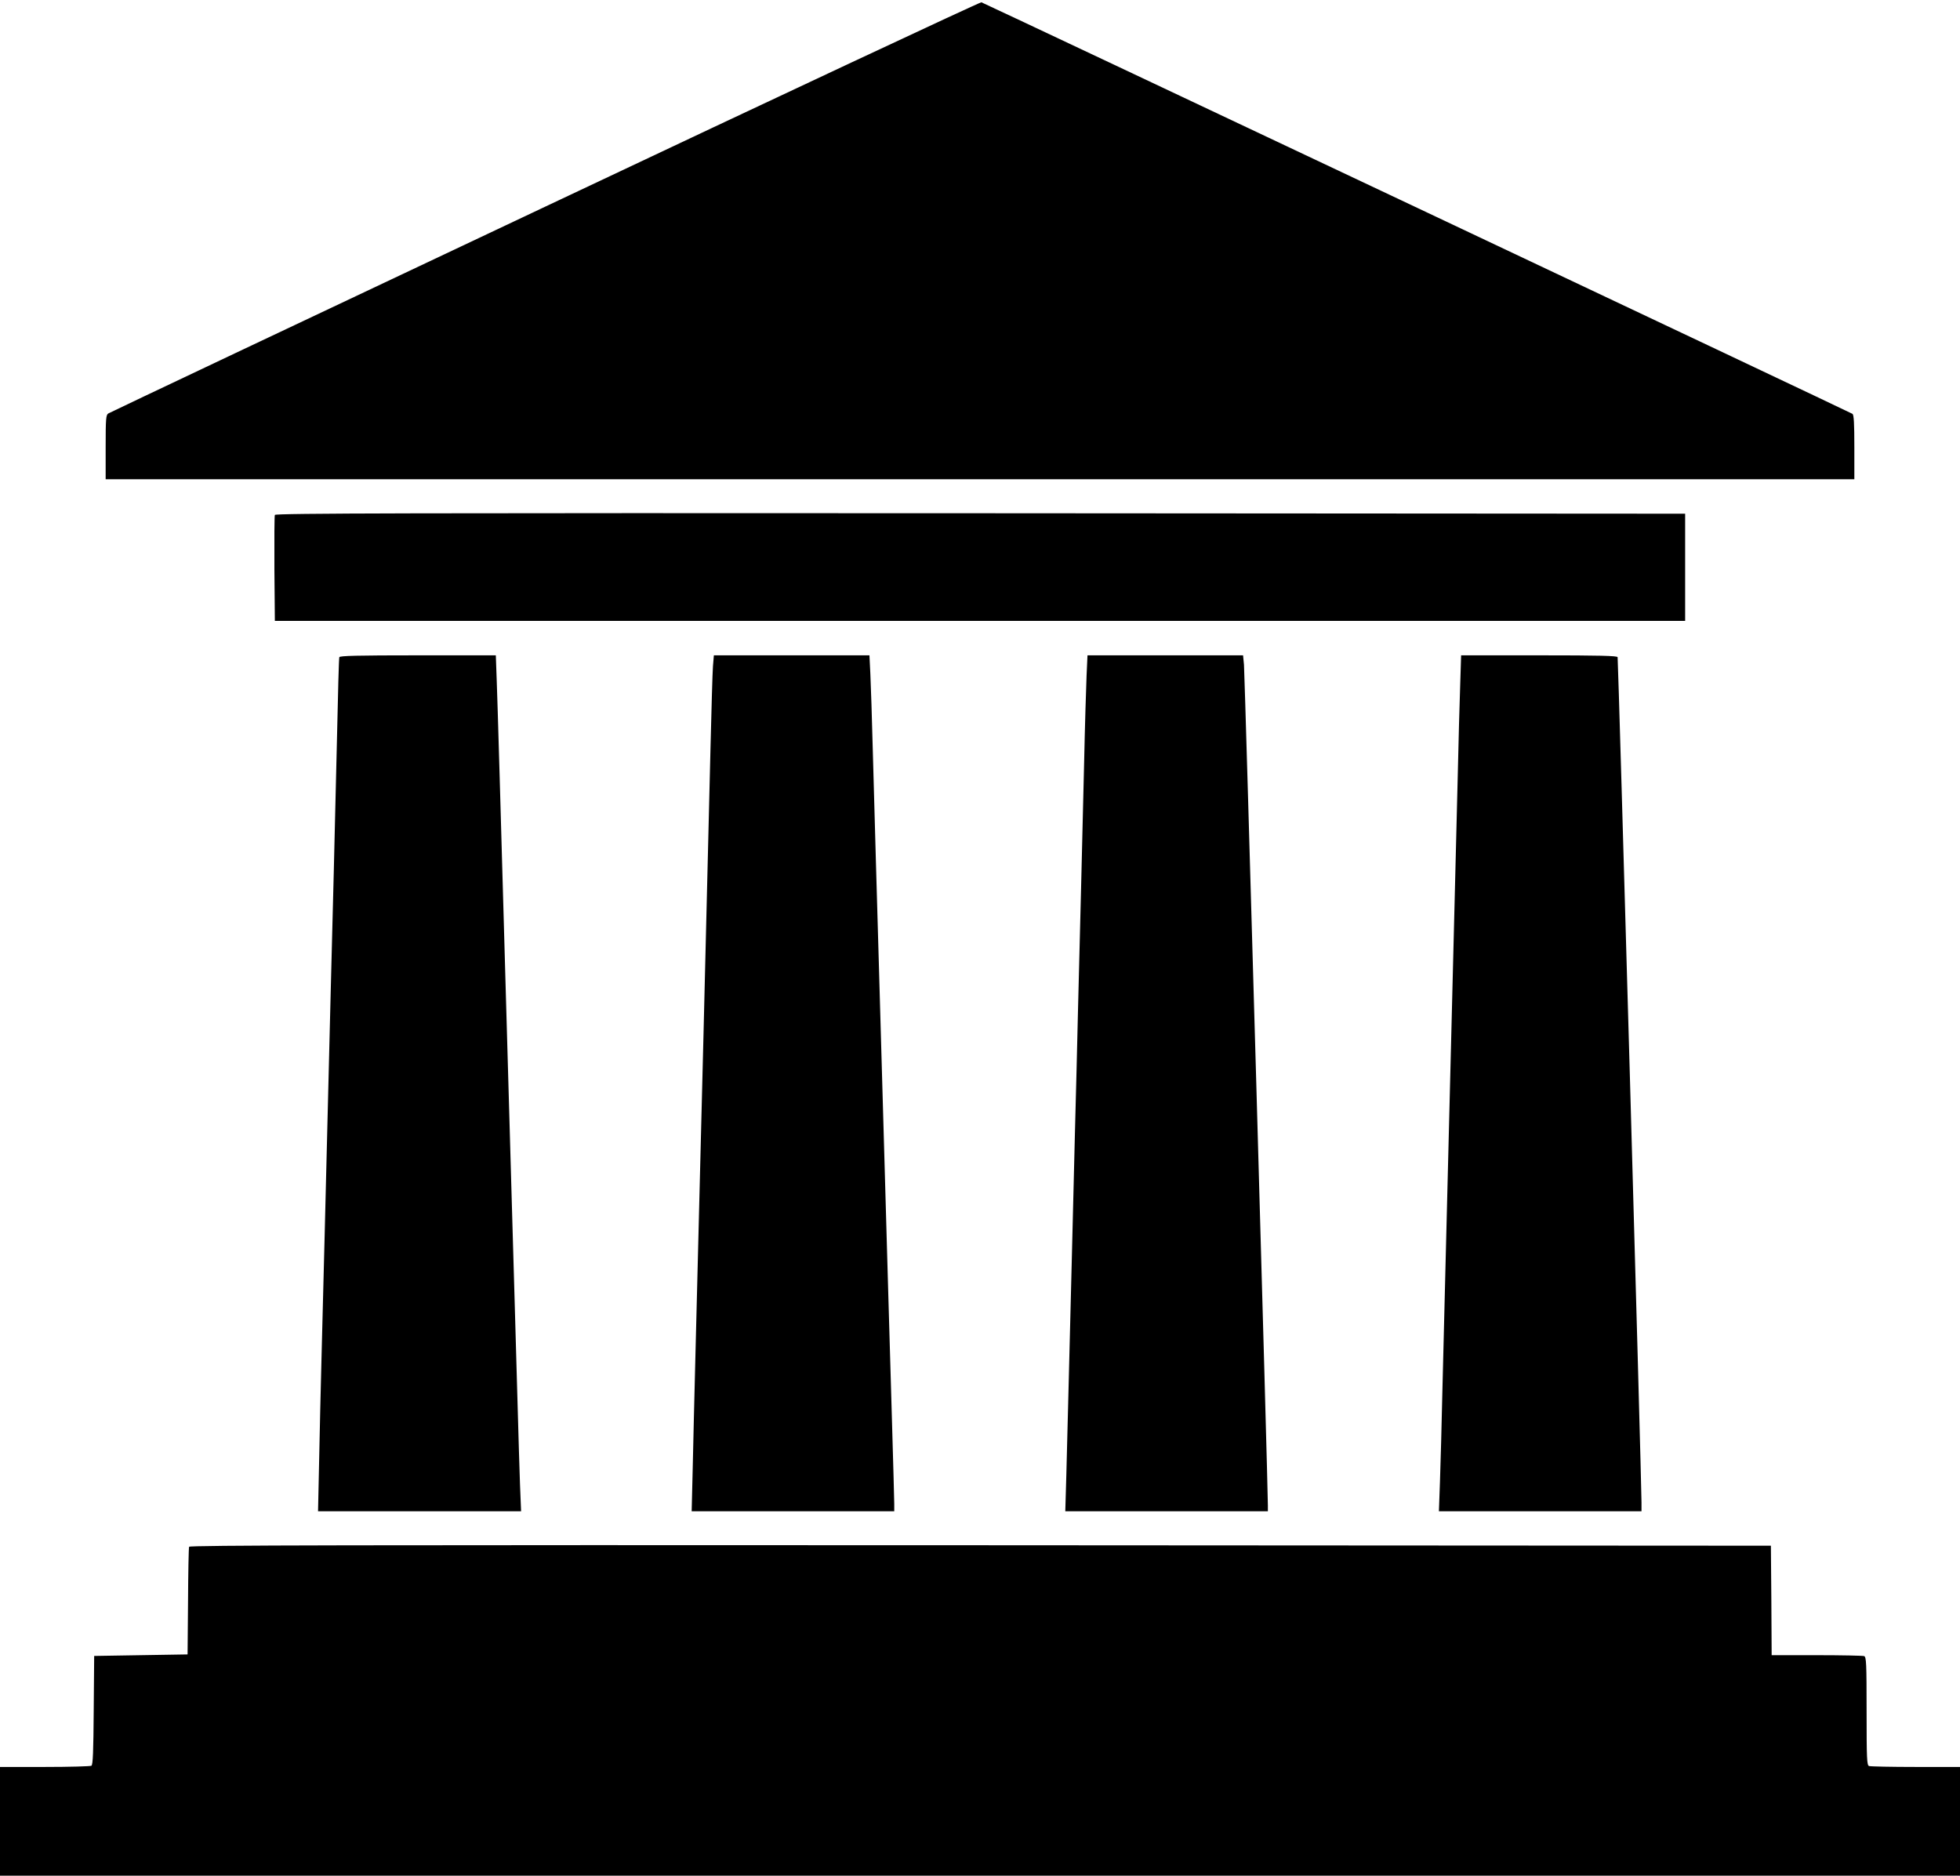 <?xml version="1.0" standalone="no"?>
<!DOCTYPE svg PUBLIC "-//W3C//DTD SVG 20010904//EN"
 "http://www.w3.org/TR/2001/REC-SVG-20010904/DTD/svg10.dtd">
<svg version="1.0" xmlns="http://www.w3.org/2000/svg"
 width="1280pt" height="1225pt" viewBox="0 0 1280 1225"
 preserveAspectRatio="xMidYMid meet">
<g transform="translate(0,1225) scale(0.1,-0.1)"
fill="#000000" stroke="none">
<path d="M3560 10900 c-1559 -736 -2843 -1344 -2852 -1350 -16 -9 -18 -31 -18
-220 l0 -210 5710 0 5710 0 0 209 c0 155 -3 211 -12 218 -12 9 -5661 2678
-5689 2688 -8 2 -1290 -598 -2849 -1335z"/>
<path d="M1795 8887 c-3 -6 -4 -165 -3 -352 l3 -340 4605 0 4605 0 0 350 0
350 -4603 3 c-3690 2 -4604 0 -4607 -11z"/>
<path d="M2216 7958 c-3 -7 -9 -240 -15 -518 -7 -278 -16 -671 -21 -875 -5
-203 -14 -554 -20 -780 -6 -225 -15 -588 -20 -805 -5 -217 -14 -579 -20 -805
-6 -225 -15 -576 -20 -780 -5 -203 -13 -515 -16 -692 l-7 -323 663 0 663 0 -7
173 c-3 94 -11 334 -16 532 -6 198 -15 513 -20 700 -6 187 -32 1130 -60 2095
-27 965 -52 1830 -56 1923 l-6 167 -509 0 c-399 0 -510 -3 -513 -12z"/>
<path d="M4656 7898 c-3 -40 -10 -280 -16 -533 -10 -432 -78 -3196 -100 -4030
-5 -209 -13 -509 -16 -668 l-7 -287 661 0 662 0 0 48 c0 26 -7 272 -15 547 -8
275 -19 662 -25 860 -10 344 -19 649 -40 1400 -5 187 -14 502 -20 700 -6 198
-15 511 -20 695 -5 184 -14 506 -20 715 -5 209 -13 435 -16 503 l-6 122 -508
0 -508 0 -6 -72z"/>
<path d="M7096 7838 c-3 -73 -11 -329 -16 -568 -6 -239 -15 -610 -20 -825 -5
-214 -14 -571 -20 -792 -5 -222 -14 -582 -20 -800 -5 -219 -14 -582 -20 -808
-6 -225 -15 -583 -20 -795 -5 -212 -13 -494 -16 -627 l-7 -243 662 0 661 0 0
38 c1 92 -151 5434 -156 5490 l-6 62 -508 0 -508 0 -6 -132z"/>
<path d="M9536 7778 c-4 -106 -11 -374 -16 -595 -6 -222 -14 -583 -20 -803 -5
-220 -14 -580 -20 -800 -5 -220 -14 -580 -20 -800 -5 -220 -14 -580 -20 -800
-5 -220 -14 -581 -20 -802 -5 -222 -12 -492 -16 -601 l-7 -197 662 0 661 0 0
58 c1 98 -152 5506 -156 5520 -3 9 -114 12 -512 12 l-510 0 -6 -192z"/>
<path d="M1235 2148 c-3 -7 -6 -168 -7 -358 l-3 -345 -305 -5 -305 -5 -3 -354
c-2 -269 -5 -357 -15 -363 -6 -4 -144 -8 -304 -8 l-293 0 0 -355 0 -355 6400
0 6400 0 0 355 0 355 -289 0 c-159 0 -296 3 -305 6 -14 5 -16 46 -16 359 0
313 -2 354 -16 359 -9 3 -148 6 -310 6 l-294 0 -2 358 -3 357 -5163 3 c-4125
2 -5164 0 -5167 -10z"/>
</g>
</svg>
